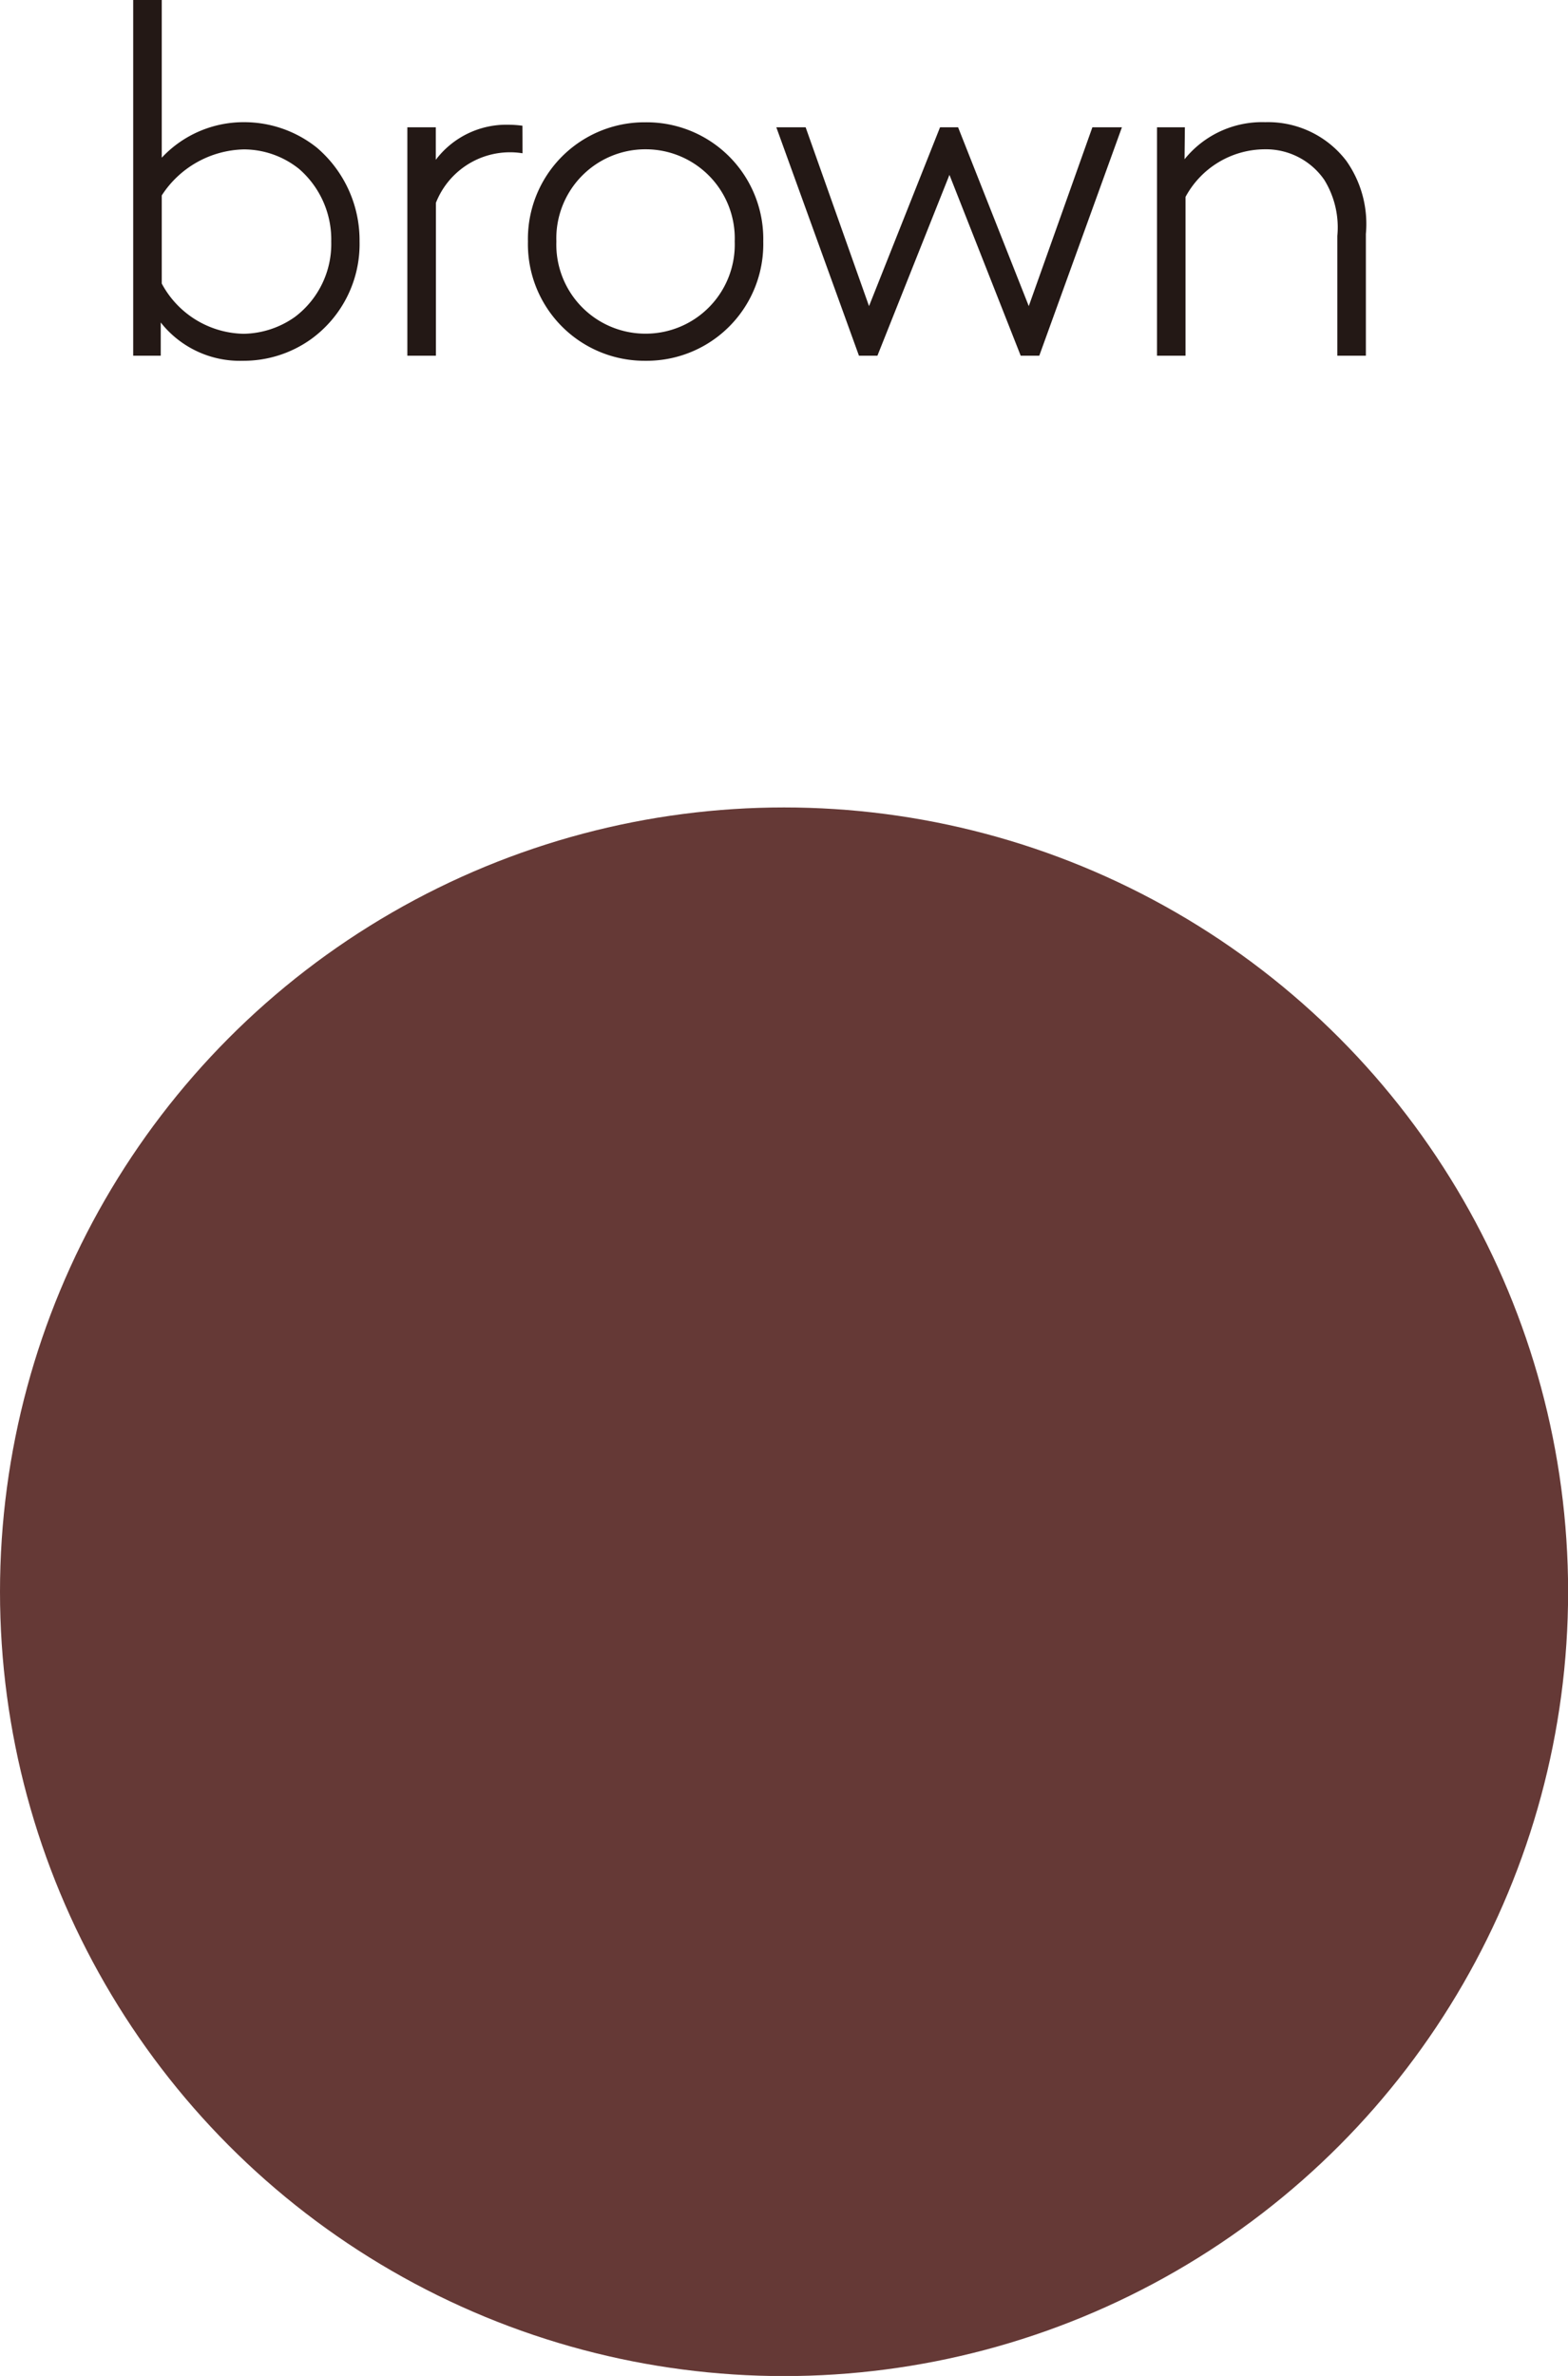 <svg xmlns="http://www.w3.org/2000/svg" width="14.173" height="21.469" viewBox="0 0 14.173 21.469">
  <g id="グループ_71" data-name="グループ 71" transform="translate(-359.738 -444.852)">
    <path id="パス_24" data-name="パス 24" d="M-6.12-1.926a.908.908,0,0,1,.742-.416.8.8,0,0,1,.5.177.844.844,0,0,1,.29.656.825.825,0,0,1-.326.679.821.821,0,0,1-.466.154A.857.857,0,0,1-6.12-1.13Zm.733,1.494a1.048,1.048,0,0,0,.616-.195,1.06,1.06,0,0,0,.439-.883,1.1,1.1,0,0,0-.385-.847,1.051,1.051,0,0,0-.656-.231,1.013,1.013,0,0,0-.747.321V-3.692h-.258V-.478h.249v-.3A.91.91,0,0,0-5.386-.432ZM-2.86-2.556a1.027,1.027,0,0,0-.131-.009.8.8,0,0,0-.652.317v-.294H-3.9V-.478h.258V-1.859a.72.72,0,0,1,.665-.457.7.7,0,0,1,.118.009ZM-.941-1.51a.805.805,0,0,1-.806.833.805.805,0,0,1-.806-.833.805.805,0,0,1,.806-.833A.805.805,0,0,1-.941-1.51Zm.258,0A1.054,1.054,0,0,0-1.747-2.587,1.054,1.054,0,0,0-2.81-1.51,1.054,1.054,0,0,0-1.747-.432,1.054,1.054,0,0,0-.683-1.51ZM1-2.112,1.644-.478h.168l.747-2.064H2.292L1.717-.926,1.078-2.542H.915L.273-.926-.3-2.542H-.565L.182-.478H.349Zm2.128-.43H2.876V-.478h.258V-1.913a.818.818,0,0,1,.715-.43.641.641,0,0,1,.539.276.818.818,0,0,1,.118.507V-.478h.258v-1.1a.988.988,0,0,0-.177-.661.891.891,0,0,0-.733-.349.9.9,0,0,0-.729.335Z" transform="translate(367.32 448.544)" fill="#231815"/>
    <circle id="楕円形_7" data-name="楕円形 7" cx="7.087" cy="7.087" r="7.087" transform="translate(359.738 452.148)" fill="#653936"/>
  </g>
</svg>
